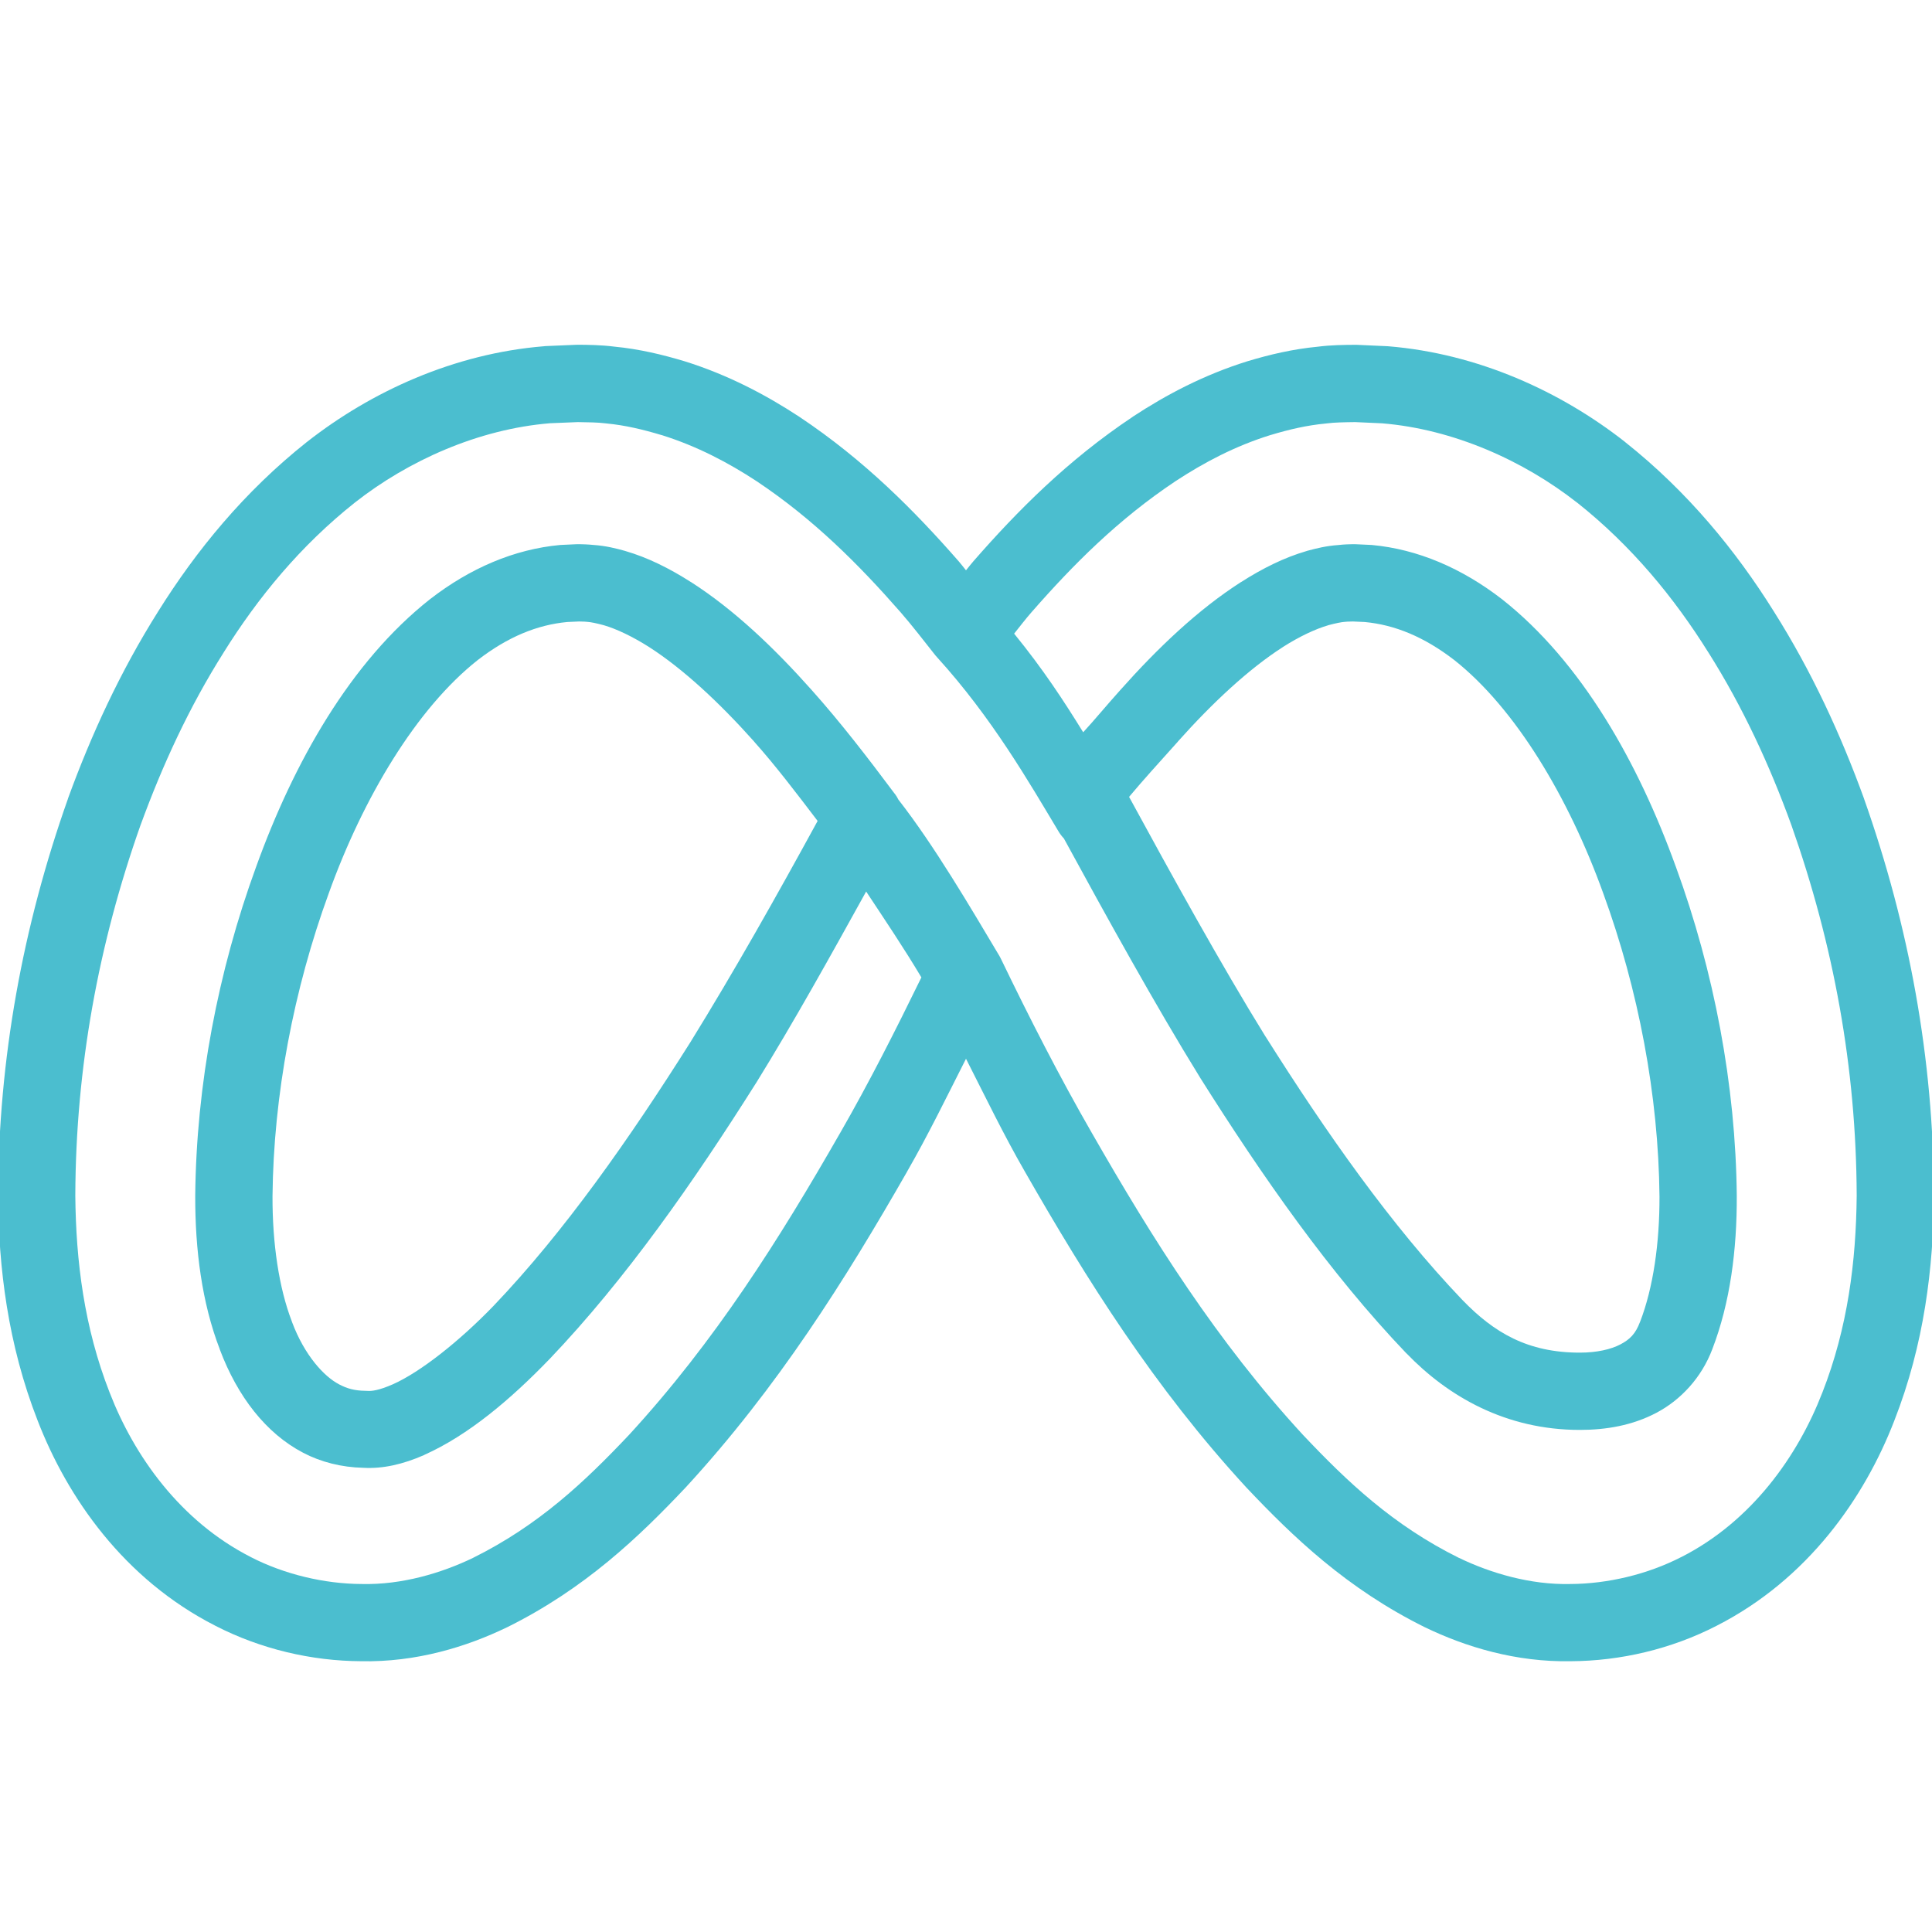 <svg xmlns="http://www.w3.org/2000/svg" xmlns:xlink="http://www.w3.org/1999/xlink" viewBox="0 0 100 100" width="100px" height="100px"><g id="surface1798438"><path style=" stroke:none;fill-rule:nonzero;fill:rgb(29.412%,74.51%,81.176%);fill-opacity:1;" d="M 29.895 17.844 C 29.859 17.844 29.82 17.844 29.785 17.848 L 28.227 17.914 C 28.203 17.918 28.176 17.918 28.152 17.922 C 23.496 18.301 19.215 20.266 15.898 22.867 C 15.895 22.867 15.895 22.871 15.891 22.871 C 12.641 25.449 10.152 28.504 8.191 31.641 C 6.215 34.777 4.719 38.039 3.52 41.328 C 3.52 41.336 3.516 41.34 3.516 41.348 C 1.18 47.945 -0.078 54.797 -0.102 61.883 C -0.102 61.891 -0.102 61.898 -0.102 61.906 C -0.07 65.605 0.398 69.562 1.949 73.531 C 3.484 77.5 6.402 81.73 11.145 84.148 L 11.148 84.148 L 11.152 84.152 C 13.508 85.363 16.133 85.969 18.672 85.984 C 21.547 86.047 24.16 85.234 26.223 84.238 C 26.23 84.234 26.234 84.234 26.242 84.23 C 30.285 82.227 33.086 79.535 35.477 77.004 C 35.484 76.996 35.488 76.992 35.496 76.984 C 40.266 71.801 43.762 66.215 46.949 60.648 L 46.949 60.645 C 48.051 58.727 49.008 56.758 50 54.801 C 50.996 56.758 51.945 58.73 53.051 60.648 C 56.238 66.215 59.734 71.801 64.504 76.984 C 64.512 76.992 64.516 76.996 64.523 77.004 C 66.918 79.539 69.715 82.23 73.758 84.23 C 73.766 84.234 73.77 84.234 73.777 84.238 C 75.84 85.234 78.457 86.043 81.328 85.984 C 83.867 85.969 86.492 85.363 88.848 84.152 L 88.855 84.148 C 93.594 81.73 96.512 77.508 98.047 73.539 C 99.602 69.57 100.07 65.609 100.102 61.906 C 100.102 61.898 100.102 61.891 100.102 61.883 C 100.078 54.797 98.816 47.945 96.484 41.348 C 96.484 41.344 96.48 41.336 96.48 41.332 C 95.285 38.043 93.789 34.777 91.812 31.645 C 89.852 28.508 87.359 25.453 84.109 22.875 C 84.105 22.871 84.105 22.871 84.102 22.867 C 80.785 20.266 76.504 18.301 71.848 17.922 C 71.824 17.922 71.801 17.918 71.777 17.918 L 70.219 17.848 C 70.18 17.848 70.145 17.848 70.105 17.848 C 69.574 17.852 68.914 17.855 68.207 17.945 C 66.902 18.07 65.695 18.359 64.594 18.691 C 64.59 18.691 64.582 18.695 64.578 18.695 C 62.297 19.406 60.336 20.449 58.637 21.566 C 58.633 21.57 58.633 21.57 58.629 21.574 C 55.254 23.824 52.652 26.453 50.383 29.051 C 50.242 29.211 50.133 29.359 50 29.52 C 49.867 29.359 49.762 29.211 49.621 29.051 C 49.621 29.051 49.617 29.047 49.617 29.047 C 47.348 26.453 44.75 23.824 41.375 21.574 C 41.371 21.57 41.367 21.57 41.363 21.566 C 39.66 20.449 37.699 19.406 35.422 18.695 C 35.418 18.695 35.41 18.691 35.406 18.691 C 34.301 18.359 33.098 18.066 31.793 17.941 C 31.086 17.852 30.426 17.848 29.895 17.844 Z M 29.906 21.848 C 30.43 21.855 30.953 21.863 31.32 21.91 C 31.344 21.914 31.367 21.914 31.391 21.918 C 32.348 22.008 33.293 22.234 34.242 22.52 C 34.246 22.52 34.246 22.52 34.25 22.52 C 36.078 23.094 37.691 23.941 39.168 24.91 C 42.129 26.887 44.453 29.223 46.609 31.684 C 47.211 32.375 47.785 33.125 48.41 33.914 C 48.414 33.922 48.422 33.926 48.426 33.934 C 48.43 33.938 48.43 33.938 48.434 33.941 C 48.461 33.977 48.488 34.008 48.52 34.039 C 51.344 37.148 53.266 40.492 54.785 43.027 C 54.863 43.16 54.957 43.285 55.066 43.398 C 57.277 47.453 59.785 52.004 62.105 55.758 C 62.109 55.762 62.109 55.77 62.113 55.773 C 65.324 60.867 68.816 65.887 72.793 70.047 C 72.797 70.047 72.797 70.051 72.801 70.051 C 74.945 72.277 77.938 74.012 81.77 74.012 C 83.121 74.012 84.488 73.785 85.738 73.125 C 86.984 72.469 88.07 71.316 88.629 69.832 C 89.555 67.426 89.906 64.684 89.895 61.902 C 89.895 61.898 89.895 61.895 89.895 61.891 C 89.84 56.16 88.719 50.273 86.742 44.863 L 86.738 44.855 C 84.789 39.453 81.855 34.262 77.75 31.02 C 77.746 31.016 77.738 31.012 77.734 31.008 C 75.676 29.418 73.391 28.426 70.996 28.207 C 70.965 28.203 70.934 28.203 70.902 28.203 L 70.148 28.168 C 70.094 28.164 70.043 28.164 69.988 28.168 C 69.875 28.172 69.609 28.172 69.27 28.211 C 68.645 28.254 68.117 28.387 67.656 28.512 C 67.645 28.516 67.637 28.52 67.625 28.523 C 66.48 28.855 65.355 29.414 64.242 30.125 C 64.242 30.125 64.238 30.125 64.238 30.125 C 62.004 31.555 59.922 33.543 57.988 35.715 C 57.246 36.543 56.648 37.27 56.066 37.902 C 55.051 36.262 54.008 34.66 52.492 32.797 C 52.789 32.426 53.09 32.031 53.391 31.688 C 53.391 31.688 53.395 31.684 53.395 31.684 C 55.551 29.219 57.879 26.883 60.844 24.906 C 62.32 23.938 63.93 23.086 65.766 22.516 L 65.77 22.516 C 66.715 22.23 67.656 22.012 68.613 21.922 C 68.637 21.918 68.66 21.918 68.684 21.914 C 69.062 21.863 69.594 21.855 70.137 21.848 L 70.148 21.848 L 71.523 21.91 L 71.527 21.91 C 75.25 22.215 78.871 23.852 81.629 26.016 L 81.633 26.016 C 84.453 28.254 86.652 30.934 88.422 33.766 C 88.422 33.766 88.426 33.77 88.426 33.77 C 90.219 36.613 91.598 39.613 92.719 42.699 C 94.906 48.891 96.078 55.266 96.102 61.871 L 96.102 61.883 C 96.102 61.887 96.102 61.891 96.102 61.895 C 96.07 65.277 95.645 68.707 94.324 72.082 C 94.324 72.086 94.32 72.086 94.32 72.09 C 93.059 75.352 90.676 78.734 87.031 80.59 C 87.031 80.59 87.027 80.59 87.027 80.59 C 85.266 81.496 83.203 81.977 81.297 81.988 C 81.285 81.988 81.273 81.988 81.262 81.988 C 79.207 82.035 77.148 81.422 75.52 80.637 L 75.516 80.637 C 72.102 78.945 69.734 76.695 67.449 74.277 L 67.445 74.273 C 62.988 69.43 59.656 64.129 56.523 58.656 C 56.523 58.656 56.52 58.652 56.52 58.652 C 54.836 55.727 53.289 52.695 51.816 49.645 C 51.812 49.637 51.805 49.625 51.801 49.617 C 51.777 49.562 51.75 49.512 51.719 49.461 C 51.715 49.457 51.711 49.445 51.707 49.441 C 51.699 49.43 51.695 49.422 51.688 49.41 C 50.262 47.02 48.367 43.777 46.5 41.387 C 46.453 41.289 46.395 41.195 46.332 41.109 C 46.316 41.09 46.301 41.07 46.285 41.051 C 44.902 39.199 43.512 37.395 42.012 35.715 C 40.078 33.543 37.996 31.555 35.762 30.125 C 35.762 30.125 35.758 30.125 35.758 30.125 C 34.645 29.414 33.52 28.855 32.375 28.523 C 32.367 28.52 32.363 28.52 32.355 28.516 C 31.883 28.383 31.348 28.25 30.723 28.207 C 30.391 28.172 30.125 28.172 30.012 28.168 C 29.957 28.164 29.906 28.164 29.852 28.168 L 29.098 28.203 C 29.066 28.203 29.035 28.203 29.004 28.207 C 26.609 28.426 24.324 29.414 22.266 31.008 C 22.262 31.012 22.254 31.016 22.25 31.02 C 18.141 34.262 15.207 39.457 13.258 44.863 C 11.281 50.273 10.16 56.16 10.105 61.891 C 10.105 61.895 10.105 61.898 10.105 61.902 C 10.098 64.684 10.449 67.43 11.375 69.836 C 11.375 69.84 11.375 69.84 11.375 69.844 C 12.297 72.293 13.77 74.188 15.684 75.191 L 15.688 75.191 L 15.691 75.195 C 16.609 75.676 17.68 75.949 18.805 75.973 C 19.82 76.031 20.859 75.793 21.961 75.309 C 21.965 75.305 21.965 75.305 21.969 75.301 C 24.242 74.285 26.426 72.434 28.43 70.359 C 28.434 70.355 28.434 70.355 28.438 70.352 C 32.41 66.188 35.902 61.176 39.117 56.082 C 39.121 56.078 39.125 56.07 39.129 56.066 C 41.125 52.836 42.977 49.496 44.832 46.145 C 45.82 47.641 46.785 49.07 47.691 50.59 C 46.359 53.316 44.988 56.031 43.48 58.652 C 43.48 58.652 43.477 58.656 43.477 58.656 C 40.344 64.129 37.012 69.426 32.555 74.273 L 32.551 74.277 C 30.266 76.695 27.891 78.945 24.473 80.641 C 22.844 81.426 20.793 82.035 18.742 81.988 C 18.73 81.988 18.715 81.988 18.703 81.988 C 16.797 81.977 14.734 81.496 12.973 80.59 C 12.973 80.59 12.969 80.586 12.969 80.586 C 9.328 78.73 6.941 75.355 5.68 72.09 C 5.68 72.086 5.676 72.086 5.676 72.082 C 4.355 68.707 3.93 65.277 3.898 61.895 L 3.898 61.871 C 3.922 55.262 5.09 48.879 7.281 42.688 C 7.281 42.684 7.285 42.684 7.285 42.68 C 8.41 39.602 9.785 36.609 11.578 33.77 C 11.578 33.766 11.582 33.766 11.582 33.762 C 13.355 30.926 15.551 28.246 18.375 26.008 C 21.129 23.844 24.754 22.211 28.477 21.906 L 28.48 21.906 Z M 29.969 32.168 C 30.121 32.172 30.262 32.176 30.262 32.176 C 30.32 32.184 30.375 32.188 30.434 32.191 C 30.57 32.199 30.875 32.258 31.258 32.363 C 31.902 32.551 32.734 32.941 33.605 33.496 C 35.359 34.621 37.242 36.375 39.027 38.375 C 39.027 38.375 39.027 38.379 39.027 38.379 C 40.137 39.621 41.223 41.051 42.32 42.492 C 40.184 46.402 38.027 50.234 35.734 53.945 C 32.586 58.934 29.219 63.746 25.547 67.59 C 23.762 69.438 21.762 71.012 20.348 71.645 C 19.602 71.973 19.234 72.008 19.023 71.992 C 18.984 71.988 18.949 71.988 18.91 71.988 C 18.348 71.98 17.973 71.875 17.547 71.652 C 17.547 71.652 17.543 71.648 17.543 71.648 C 16.785 71.254 15.766 70.168 15.113 68.422 C 15.113 68.418 15.109 68.41 15.109 68.406 C 14.434 66.656 14.098 64.348 14.105 61.93 L 14.105 61.918 C 14.156 56.688 15.199 51.215 17.02 46.227 C 17.02 46.223 17.023 46.223 17.023 46.219 C 18.801 41.281 21.559 36.668 24.723 34.168 C 26.289 32.957 27.812 32.34 29.363 32.195 Z M 70.031 32.168 L 70.637 32.195 C 72.188 32.34 73.707 32.957 75.273 34.164 C 78.438 36.664 81.195 41.277 82.977 46.219 C 82.977 46.223 82.98 46.223 82.98 46.227 C 84.805 51.219 85.844 56.695 85.895 61.93 C 85.902 64.348 85.57 66.652 84.895 68.406 C 84.891 68.41 84.891 68.418 84.887 68.422 C 84.656 69.039 84.363 69.328 83.871 69.586 C 83.379 69.844 82.652 70.012 81.77 70.012 C 79.07 70.012 77.328 68.98 75.688 67.281 C 72.02 63.441 68.648 58.637 65.508 53.656 L 65.496 53.641 C 63.207 49.941 60.66 45.32 58.441 41.246 C 59.219 40.32 59.832 39.652 60.973 38.379 C 60.973 38.379 60.973 38.375 60.973 38.375 C 62.758 36.375 64.641 34.621 66.395 33.496 L 66.398 33.492 C 67.266 32.938 68.094 32.555 68.738 32.367 L 68.742 32.363 C 69.133 32.258 69.441 32.199 69.566 32.191 C 69.625 32.188 69.68 32.184 69.738 32.176 C 69.738 32.176 69.879 32.172 70.031 32.168 Z M 70.031 32.168 "></path></g></svg>